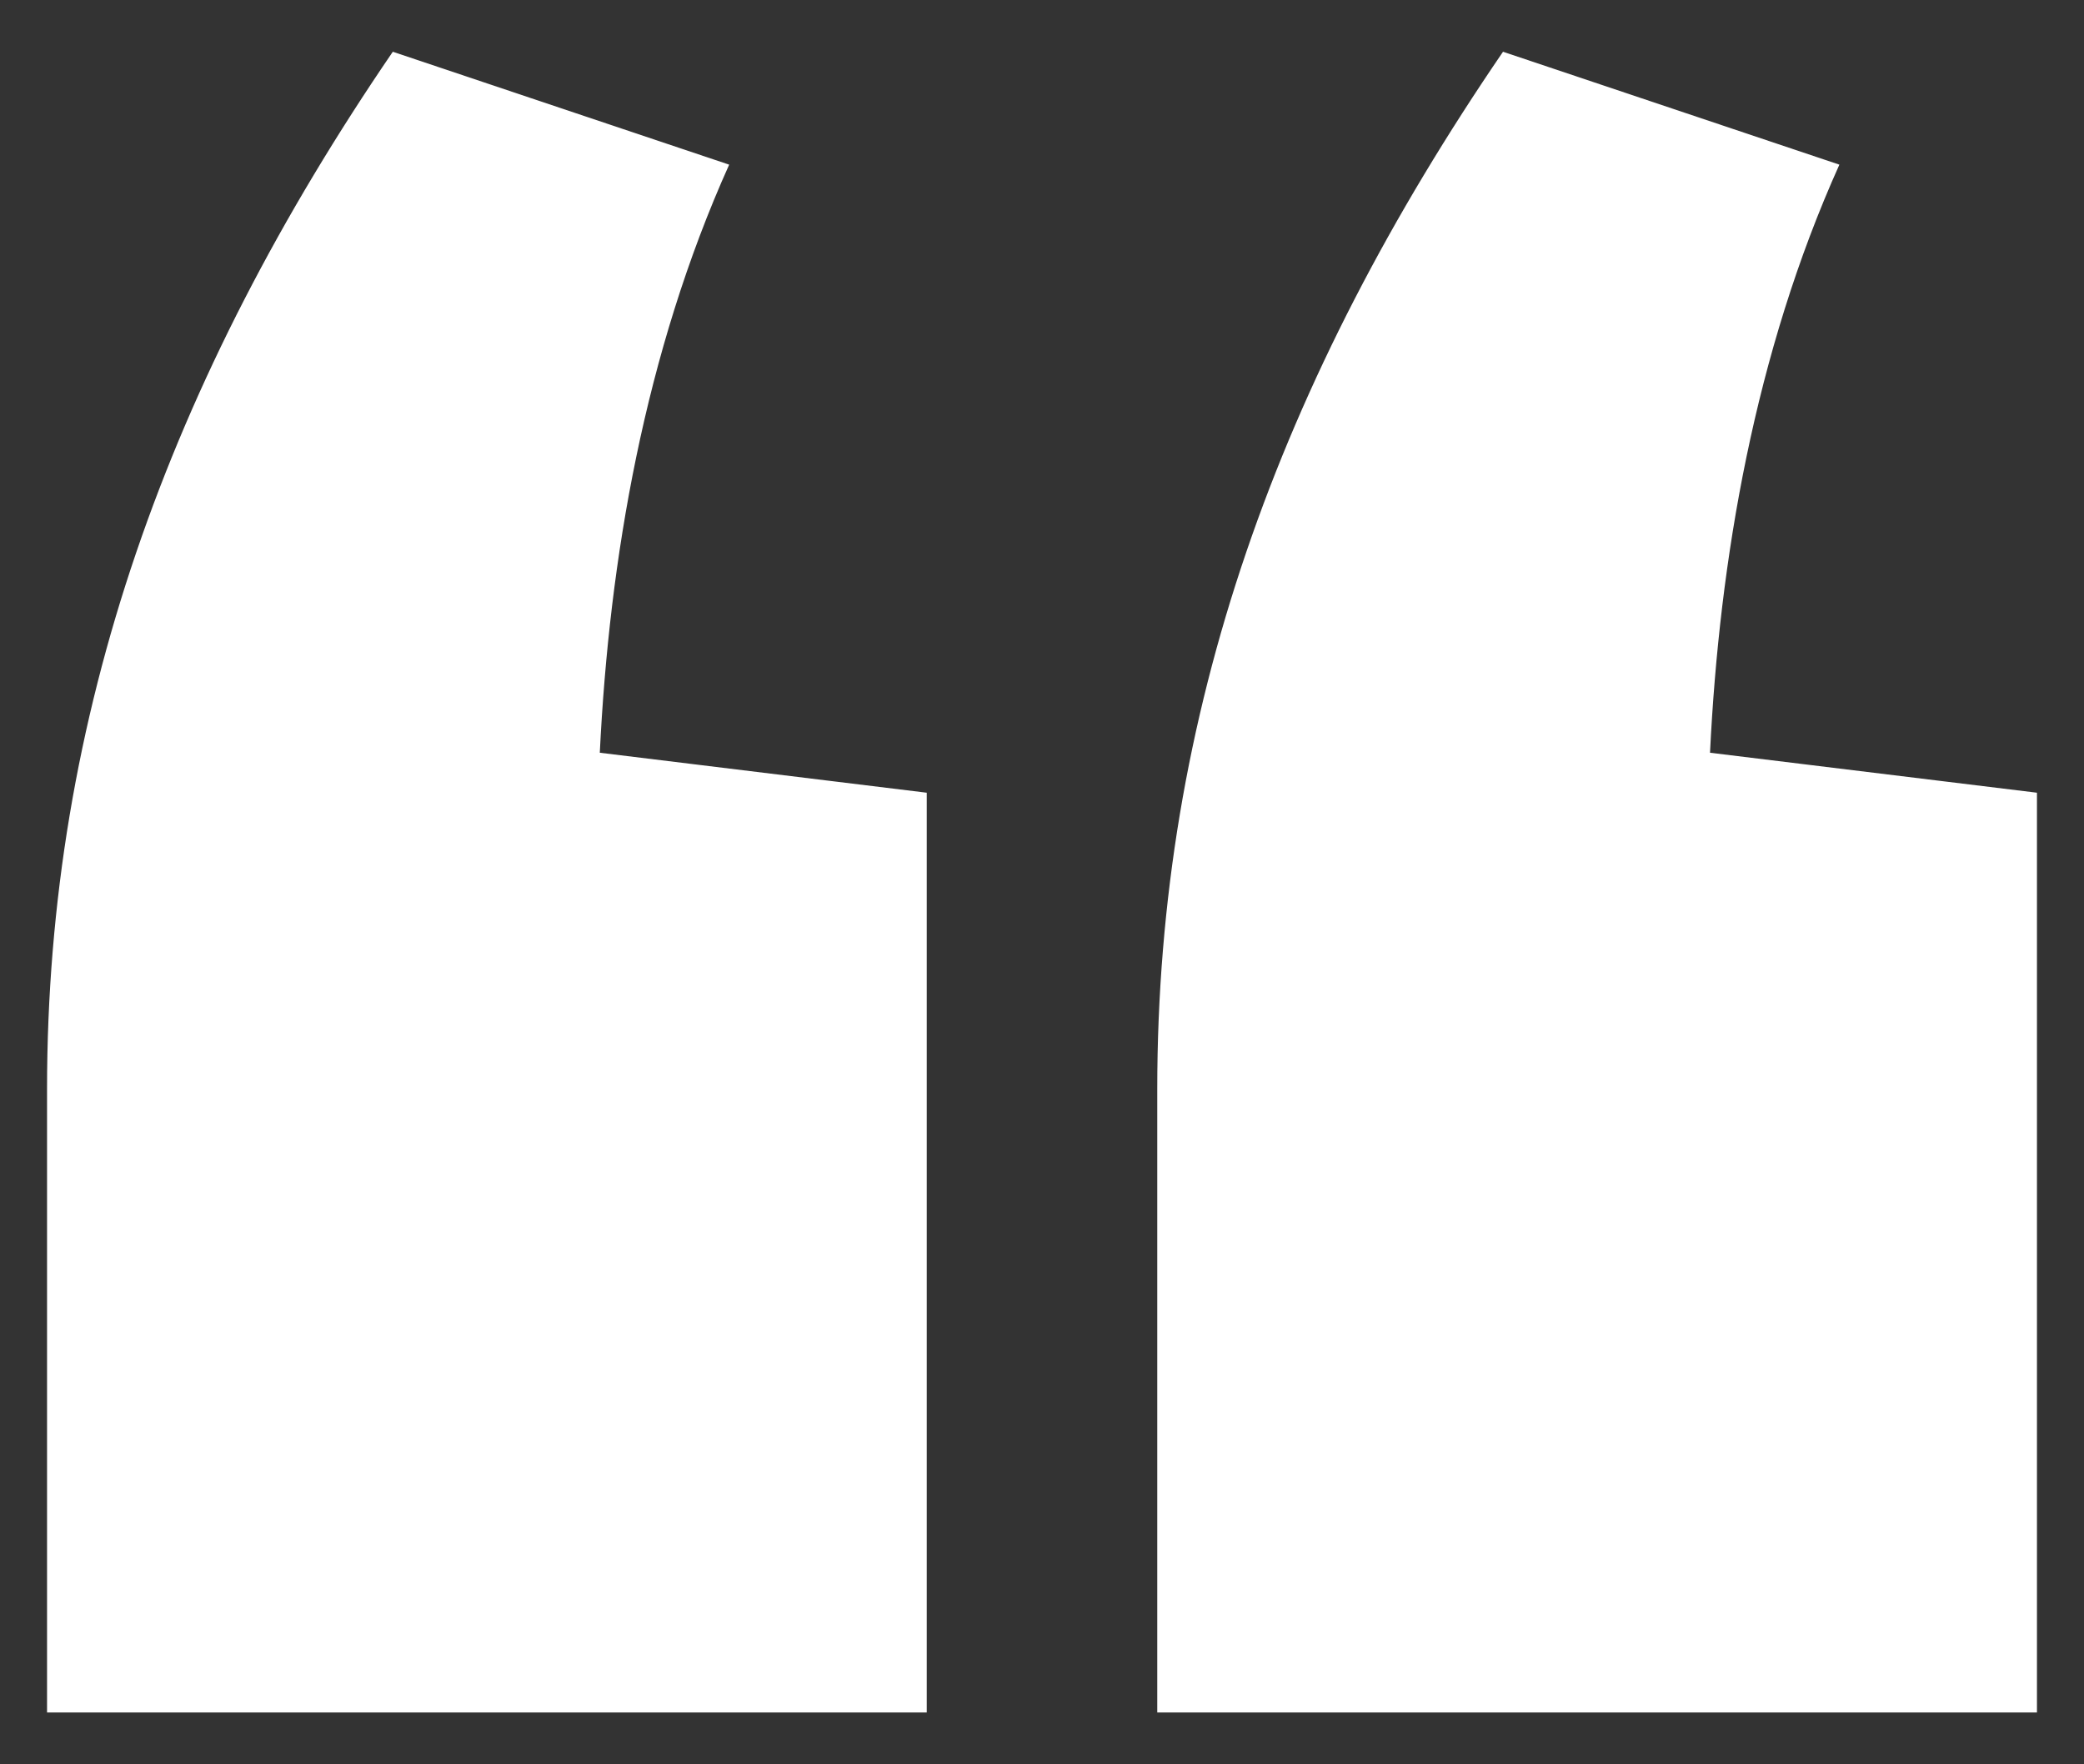<?xml version="1.0" encoding="UTF-8"?>
<!-- Generator: Adobe Illustrator 27.3.1, SVG Export Plug-In . SVG Version: 6.00 Build 0)  -->
<svg xmlns="http://www.w3.org/2000/svg" xmlns:xlink="http://www.w3.org/1999/xlink" version="1.1" x="0px" y="0px" viewBox="0 0 88.6 75" style="enable-background:new 0 0 88.6 75;" xml:space="preserve">
<rect x="0" y="0" width="88.6" height="75" fill="#333333" stroke="none"/>
<style type="text/css">
	.st0{clip-path:url(#SVGID_00000092436942201418651050000009615657556175370924_);fill:#FFFFFF;}
</style>
<g id="Calque_2">
</g>
<g id="Calque_1">
	<g>
		<defs>
			<rect id="SVGID_1_" x="2" y="2.2" width="84.6" height="70.6"></rect>
		</defs>
		<clipPath id="SVGID_00000004532863914153546330000003983955497975987077_">
			<use xlink:href="#SVGID_1_" style="overflow:visible;"></use>
		</clipPath>
		<path style="clip-path:url(#SVGID_00000004532863914153546330000003983955497975987077_);fill:#FFFFFF;" d="M86.6,33.7l-13.9-1.7    c0.4-8.2,1.9-17,5.5-25L63.9,2.2c-9.5,13.9-14.7,28.1-14.7,44.1v26.5h37.4V33.7z M39.4,33.7l-13.9-1.7c0.4-8.2,1.9-17,5.5-25    L16.7,2.2C7.2,16.1,2,30.4,2,46.3v26.5h37.4V33.7z"></path>
	</g>
</g>
</svg>
